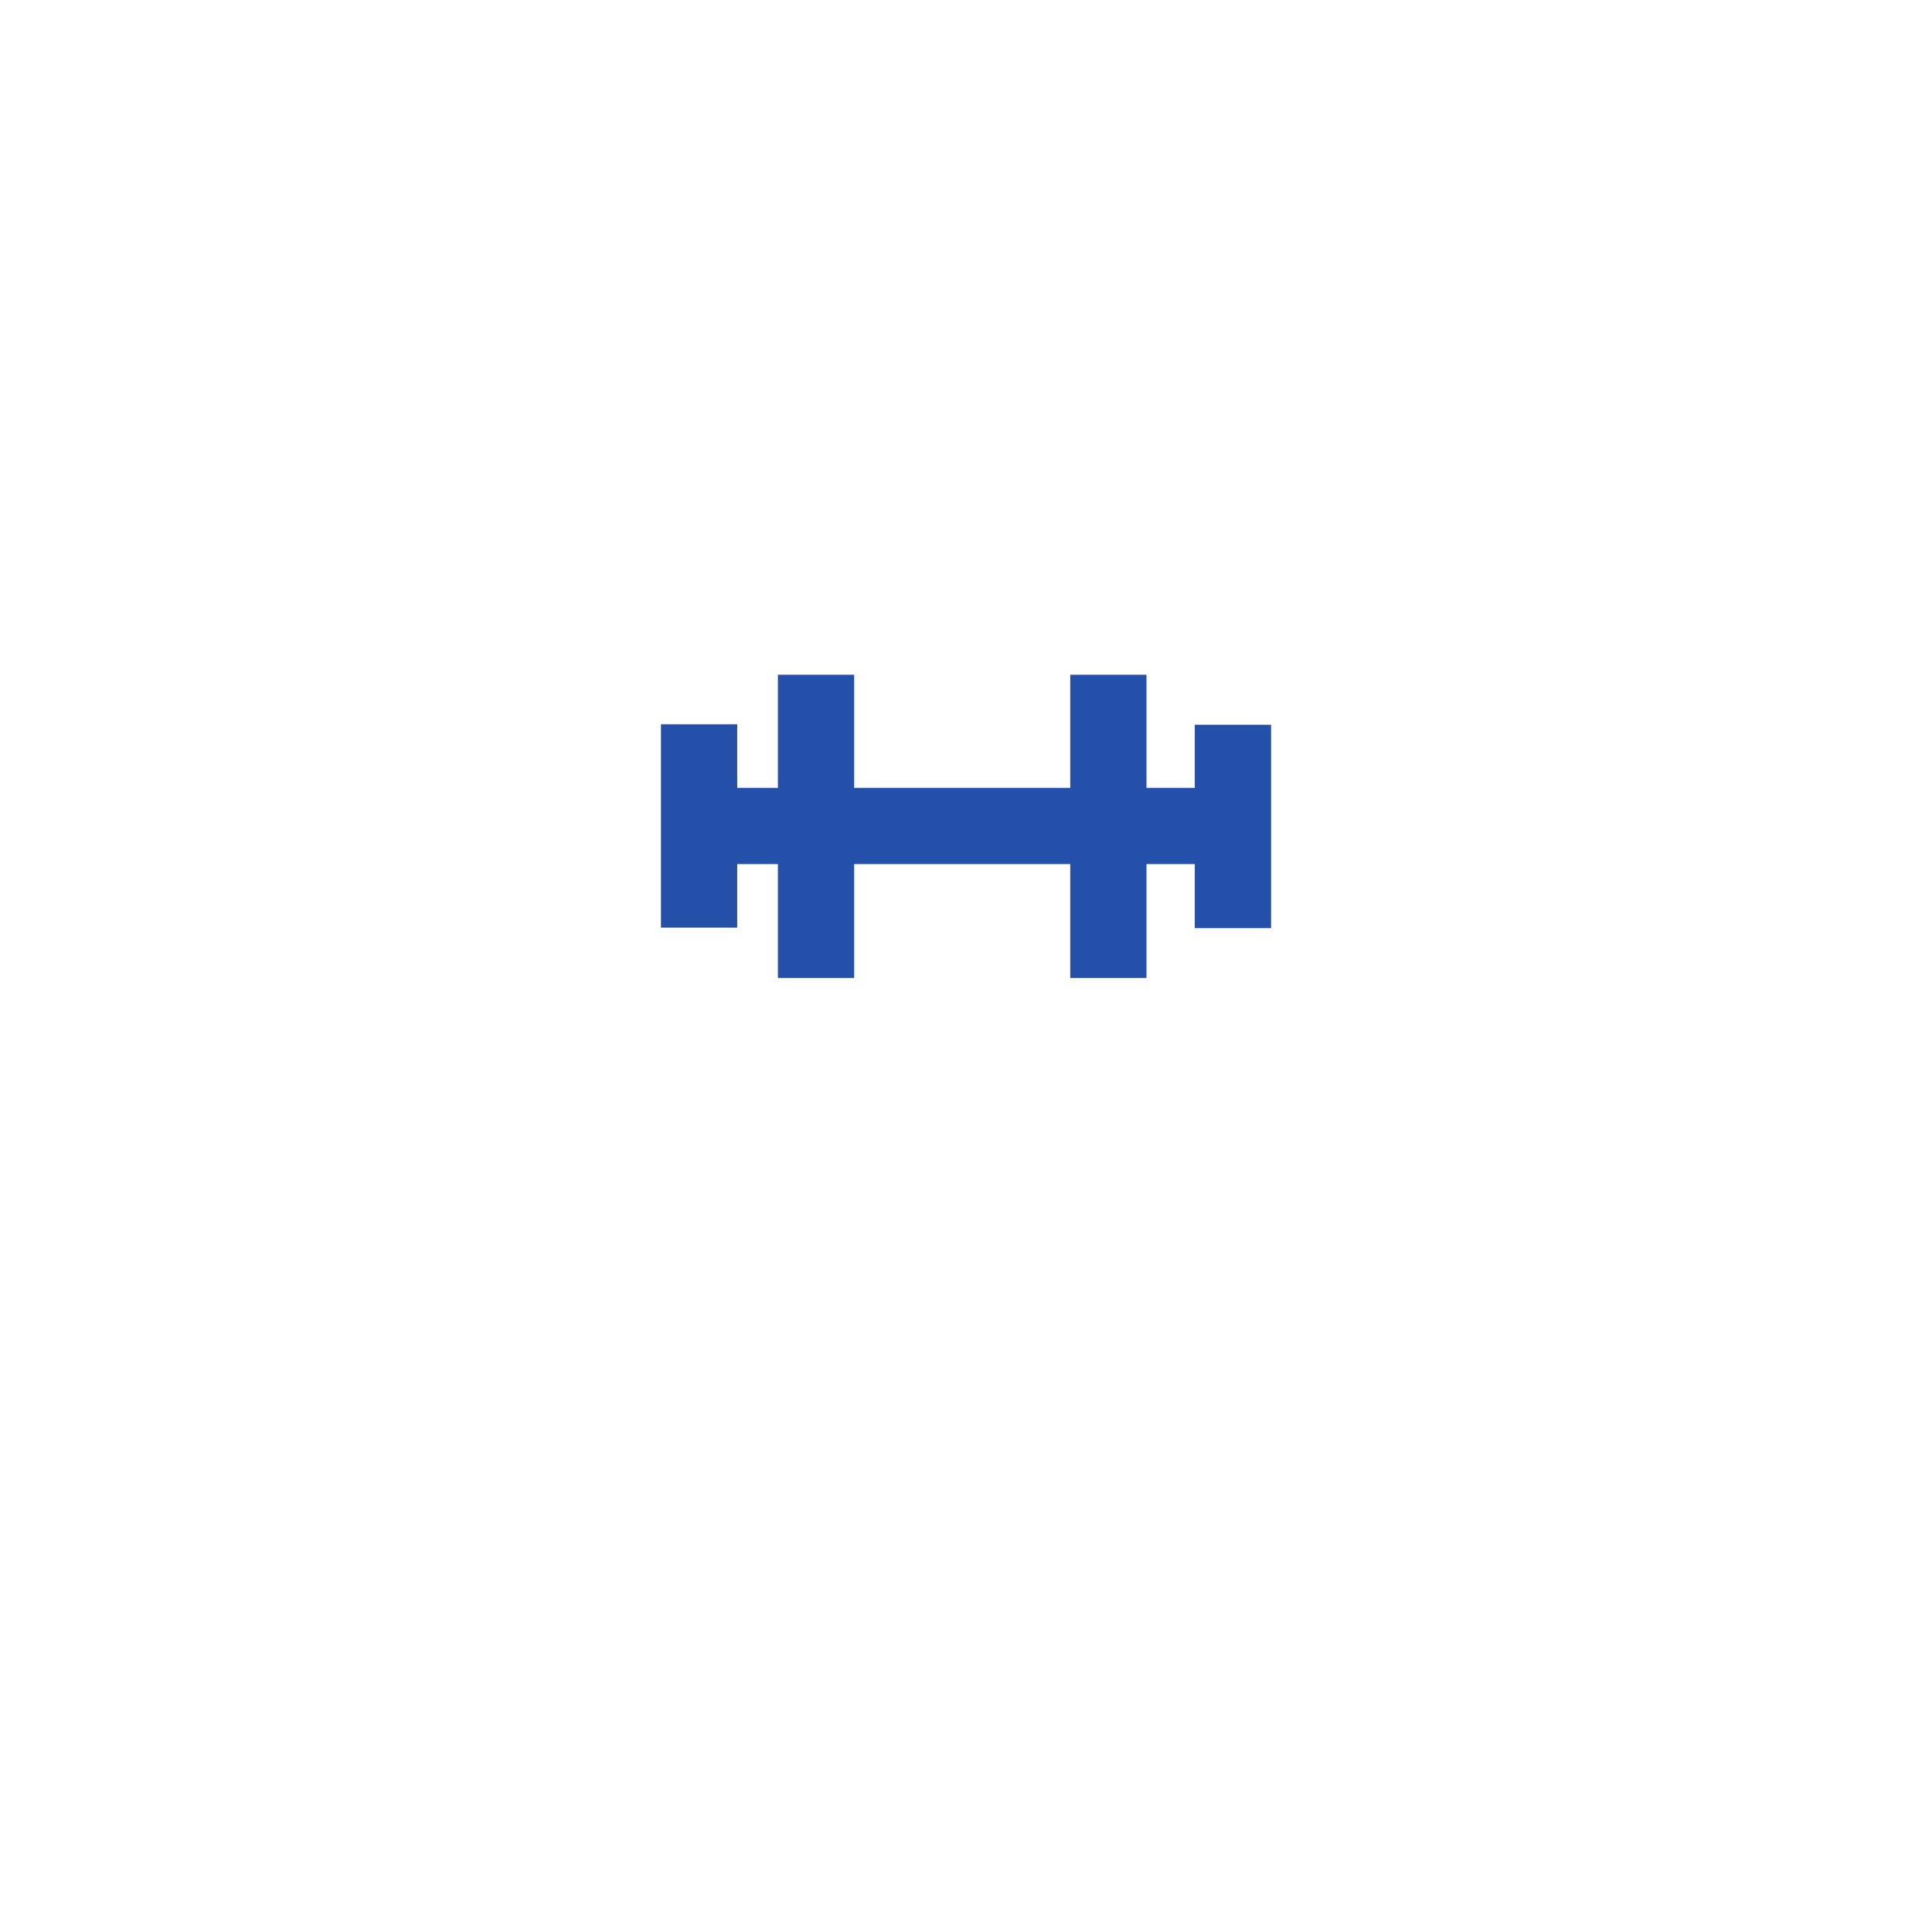 <svg xmlns="http://www.w3.org/2000/svg" width="76" height="75"><g fill="#2550AA"><path d="M26 31h24v3H26v-3zM26 28.5h3v8h-3v-8zm4.6-1.95h3v11.93h-3V26.55zM50 36.52h-3v-8h3v8zM45.1 38.48h-3V26.55h3v11.93z"/></g></svg>